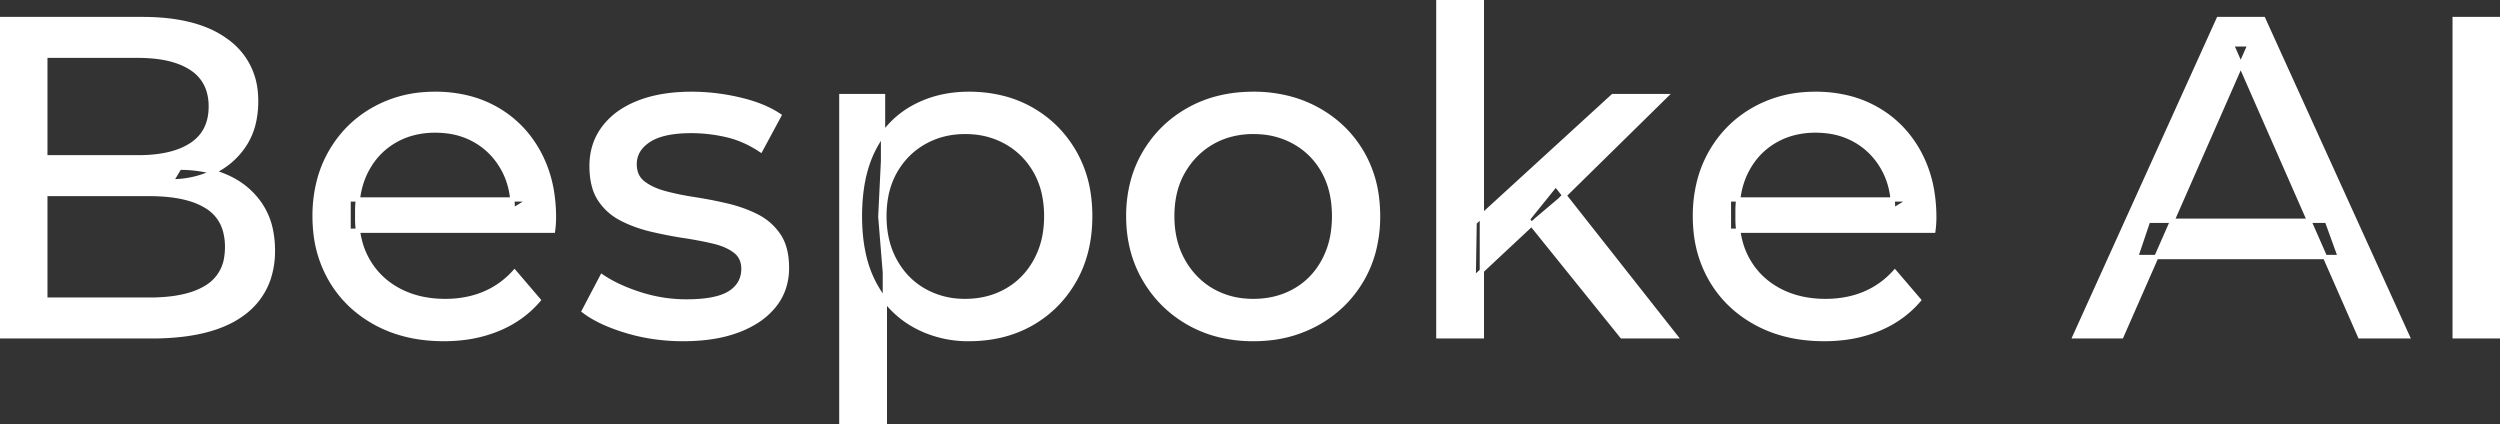 <svg width="551.5" height="93.6" viewBox="0 0 551.5 93.6" xmlns="http://www.w3.org/2000/svg"><rect x="0" y="0" width="551.5" height="93.6" fill="#333333" stroke="none"/><g id="svgGroup" stroke-linecap="round" fill-rule="evenodd" font-size="9pt" stroke="#ffffff" stroke-width="0.25mm" fill="#ffffff" style="stroke:#ffffff;stroke-width:0.25mm;fill:#ffffff"><path d="M 122 50.9 L 76.9 50.9 L 76.9 44 L 117 44 L 113.1 46.4 Q 113.2 41.3 111 37.3 Q 108.8 33.3 104.95 31.05 A 16.407 16.407 0 0 0 98.77 28.978 A 20.958 20.958 0 0 0 96 28.8 A 18.951 18.951 0 0 0 90.757 29.502 A 16.245 16.245 0 0 0 87.1 31.05 Q 83.2 33.3 81 37.35 Q 78.8 41.4 78.8 46.6 L 78.8 48.2 A 19.574 19.574 0 0 0 79.608 53.908 A 17.088 17.088 0 0 0 81.25 57.65 Q 83.7 61.8 88.1 64.1 Q 92.5 66.4 98.2 66.4 A 23.904 23.904 0 0 0 103.416 65.851 A 20.04 20.04 0 0 0 106.75 64.8 Q 110.6 63.2 113.5 60 L 118.8 66.2 Q 115.2 70.4 109.85 72.6 A 29.254 29.254 0 0 1 101.903 74.585 A 36.365 36.365 0 0 1 97.9 74.8 Q 89.4 74.8 82.95 71.3 Q 76.5 67.8 72.95 61.7 A 26.235 26.235 0 0 1 69.571 51.077 A 32.734 32.734 0 0 1 69.4 47.7 A 30.8 30.8 0 0 1 70.374 39.814 A 25.671 25.671 0 0 1 72.85 33.7 Q 76.3 27.6 82.35 24.15 A 26.427 26.427 0 0 1 93.663 20.784 A 31.98 31.98 0 0 1 96 20.7 A 29.623 29.623 0 0 1 103.568 21.632 A 24.537 24.537 0 0 1 109.6 24.1 Q 115.5 27.5 118.85 33.65 A 27.193 27.193 0 0 1 121.804 42.605 A 35.51 35.51 0 0 1 122.2 48 Q 122.2 48.413 122.176 48.92 A 30.412 30.412 0 0 1 122.15 49.4 A 20.408 20.408 0 0 1 122.068 50.361 A 16.896 16.896 0 0 1 122 50.9 Z M 426.5 50.9 L 381.4 50.9 L 381.4 44 L 421.5 44 L 417.6 46.4 Q 417.7 41.3 415.5 37.3 Q 413.3 33.3 409.45 31.05 A 16.407 16.407 0 0 0 403.27 28.978 A 20.958 20.958 0 0 0 400.5 28.8 A 18.951 18.951 0 0 0 395.257 29.502 A 16.245 16.245 0 0 0 391.6 31.05 Q 387.7 33.3 385.5 37.35 Q 383.3 41.4 383.3 46.6 L 383.3 48.2 A 19.574 19.574 0 0 0 384.108 53.908 A 17.088 17.088 0 0 0 385.75 57.65 Q 388.2 61.8 392.6 64.1 Q 397 66.4 402.7 66.4 A 23.904 23.904 0 0 0 407.916 65.851 A 20.04 20.04 0 0 0 411.25 64.8 Q 415.1 63.2 418 60 L 423.3 66.2 Q 419.7 70.4 414.35 72.6 A 29.254 29.254 0 0 1 406.403 74.585 A 36.365 36.365 0 0 1 402.4 74.8 Q 393.9 74.8 387.45 71.3 Q 381 67.8 377.45 61.7 A 26.235 26.235 0 0 1 374.071 51.077 A 32.734 32.734 0 0 1 373.9 47.7 A 30.8 30.8 0 0 1 374.874 39.814 A 25.671 25.671 0 0 1 377.35 33.7 Q 380.8 27.6 386.85 24.15 A 26.427 26.427 0 0 1 398.163 20.784 A 31.98 31.98 0 0 1 400.5 20.7 A 29.623 29.623 0 0 1 408.068 21.632 A 24.537 24.537 0 0 1 414.1 24.1 Q 420 27.5 423.35 33.65 A 27.193 27.193 0 0 1 426.304 42.605 A 35.51 35.51 0 0 1 426.7 48 Q 426.7 48.413 426.676 48.92 A 30.412 30.412 0 0 1 426.65 49.4 A 20.408 20.408 0 0 1 426.568 50.361 A 16.896 16.896 0 0 1 426.5 50.9 Z M 468 74.2 L 457.7 74.2 L 489.4 4.2 L 499.3 4.2 L 531.1 74.2 L 520.6 74.2 L 492.3 9.8 L 496.3 9.8 L 468 74.2 Z M 128.8 68.6 L 132.8 61 Q 135.974 63.147 140.542 64.684 A 46.577 46.577 0 0 0 141.2 64.9 Q 146.2 66.5 151.4 66.5 Q 158.1 66.5 161.05 64.6 A 6.834 6.834 0 0 0 162.848 62.964 Q 163.928 61.521 163.995 59.563 A 7.64 7.64 0 0 0 164 59.3 A 5.567 5.567 0 0 0 163.747 57.58 A 4.447 4.447 0 0 0 162.2 55.4 Q 160.639 54.186 158.213 53.498 A 18.238 18.238 0 0 0 157.45 53.3 Q 154.5 52.6 150.9 52.05 Q 147.3 51.5 143.7 50.65 A 29.805 29.805 0 0 1 138.835 49.067 A 26.155 26.155 0 0 1 137.1 48.25 Q 134.1 46.7 132.3 43.95 A 10.069 10.069 0 0 1 131.038 41.078 Q 130.685 39.79 130.564 38.264 A 20.991 20.991 0 0 1 130.5 36.6 Q 130.5 31.8 133.2 28.2 A 15.664 15.664 0 0 1 137.713 24.186 A 20.917 20.917 0 0 1 140.85 22.65 Q 145.486 20.824 151.744 20.708 A 46.213 46.213 0 0 1 152.6 20.7 A 46.134 46.134 0 0 1 162.816 21.873 A 50.836 50.836 0 0 1 163.15 21.95 Q 167.595 22.989 170.694 24.752 A 18.335 18.335 0 0 1 171.9 25.5 L 167.8 33.1 Q 164.2 30.7 160.3 29.8 Q 156.4 28.9 152.5 28.9 Q 146.2 28.9 143.1 30.95 Q 140 33 140 36.2 A 6.291 6.291 0 0 0 140.229 37.944 A 4.601 4.601 0 0 0 141.85 40.35 A 10.927 10.927 0 0 0 143.9 41.602 Q 145.129 42.188 146.65 42.6 Q 149.6 43.4 153.2 43.95 Q 156.8 44.5 160.4 45.35 A 30.959 30.959 0 0 1 164.845 46.746 A 26.281 26.281 0 0 1 166.95 47.7 Q 169.9 49.2 171.75 51.9 Q 173.297 54.158 173.551 57.676 A 19.85 19.85 0 0 1 173.6 59.1 A 13.78 13.78 0 0 1 172.786 63.897 A 12.483 12.483 0 0 1 170.8 67.4 A 16.057 16.057 0 0 1 166.664 71.01 A 22.169 22.169 0 0 1 162.9 72.85 A 27.727 27.727 0 0 1 157.679 74.25 Q 155.098 74.693 152.152 74.779 A 49.484 49.484 0 0 1 150.7 74.8 Q 144.1 74.8 138.15 73 A 42.271 42.271 0 0 1 134.203 71.603 Q 132.389 70.851 130.906 69.995 A 19.582 19.582 0 0 1 128.8 68.6 Z M 33.4 74.2 L 0 74.2 L 0 4.2 L 31.4 4.2 Q 39.341 4.2 44.87 6.289 A 20.831 20.831 0 0 1 50 9.05 A 15.39 15.39 0 0 1 56.395 20.224 A 20.097 20.097 0 0 1 56.5 22.3 A 21.116 21.116 0 0 1 56.055 26.75 A 15.14 15.14 0 0 1 53.95 31.9 Q 51.4 35.8 47.1 37.9 Q 42.8 40 37.8 40 L 39.6 37 A 29.191 29.191 0 0 1 45.084 37.493 A 22.393 22.393 0 0 1 50.2 39.1 Q 54.8 41.2 57.5 45.25 A 15.595 15.595 0 0 1 59.754 50.747 A 22.079 22.079 0 0 1 60.2 55.3 A 19.186 19.186 0 0 1 59.251 61.48 A 15.744 15.744 0 0 1 53.45 69.25 Q 48.636 72.78 40.491 73.793 A 57.634 57.634 0 0 1 33.4 74.2 Z M 10 12.3 L 10 66.1 L 33 66.1 A 39.541 39.541 0 0 0 37.696 65.84 Q 40.014 65.562 41.917 64.987 A 15.21 15.21 0 0 0 45.7 63.3 A 9.151 9.151 0 0 0 49.945 56.638 A 14.153 14.153 0 0 0 50.1 54.5 A 13.312 13.312 0 0 0 49.67 51.01 A 8.986 8.986 0 0 0 45.7 45.6 A 15.266 15.266 0 0 0 41.852 43.894 Q 39.934 43.321 37.598 43.048 A 39.738 39.738 0 0 0 33 42.8 L 9.1 42.8 L 9.1 34.7 L 30.5 34.7 A 33.382 33.382 0 0 0 34.918 34.427 Q 37.165 34.126 39.011 33.494 A 14.171 14.171 0 0 0 42.3 31.9 Q 46.5 29.1 46.5 23.5 A 11.798 11.798 0 0 0 46.004 19.981 A 8.921 8.921 0 0 0 42.3 15.1 Q 39.191 13.027 34.219 12.489 A 34.604 34.604 0 0 0 30.5 12.3 L 10 12.3 Z M 268.508 73.812 A 31.21 31.21 0 0 0 276.5 74.8 A 33.712 33.712 0 0 0 279.404 74.677 A 27.596 27.596 0 0 0 290.65 71.3 Q 296.9 67.8 300.45 61.7 A 25.263 25.263 0 0 0 302.998 55.586 A 29.979 29.979 0 0 0 304 47.7 A 32.706 32.706 0 0 0 303.719 43.354 A 25.706 25.706 0 0 0 300.45 33.65 Q 296.9 27.6 290.65 24.15 A 26.793 26.793 0 0 0 284.865 21.792 A 31.073 31.073 0 0 0 276.5 20.7 Q 268.5 20.7 262.3 24.15 Q 256.1 27.6 252.5 33.7 A 25.071 25.071 0 0 0 249.916 39.814 A 29.587 29.587 0 0 0 248.9 47.7 Q 248.9 55.5 252.5 61.65 Q 256.1 67.8 262.3 71.3 A 26.145 26.145 0 0 0 268.508 73.812 Z M 326.9 74.2 L 317.3 74.2 L 317.3 0 L 326.9 0 L 326.9 74.2 Z M 204.089 72.938 A 24.671 24.671 0 0 0 213.7 74.8 Q 221.5 74.8 227.5 71.4 Q 233.5 68 237 61.9 Q 240.5 55.8 240.5 47.7 A 33.497 33.497 0 0 0 240.158 42.838 A 25.845 25.845 0 0 0 237 33.55 Q 233.5 27.5 227.5 24.1 A 25.207 25.207 0 0 0 221.426 21.646 A 30.42 30.42 0 0 0 213.7 20.7 Q 206.9 20.7 201.45 23.7 A 20.113 20.113 0 0 0 197.121 26.899 A 22.717 22.717 0 0 0 192.85 32.7 Q 189.7 38.7 189.7 47.7 A 46.743 46.743 0 0 0 189.754 49.97 Q 189.916 53.301 190.564 56.184 A 25.232 25.232 0 0 0 192.95 62.7 Q 196.2 68.7 201.65 71.75 A 23.724 23.724 0 0 0 204.089 72.938 Z M 195.2 93.6 L 185.6 93.6 L 185.6 21.2 L 194.8 21.2 L 194.8 35.5 L 194.2 47.8 L 195.2 60.1 L 195.2 93.6 Z M 551.5 74.2 L 541.5 74.2 L 541.5 4.2 L 551.5 4.2 L 551.5 74.2 Z M 338.8 48.6 L 325.1 61.4 L 325.3 49.1 L 355.8 21.2 L 367.4 21.2 L 344 44.2 L 338.8 48.6 Z M 276.5 66.4 Q 281.6 66.4 285.65 64.1 Q 289.7 61.8 292 57.55 A 18.963 18.963 0 0 0 294.07 51.109 A 24.456 24.456 0 0 0 294.3 47.7 A 23.723 23.723 0 0 0 293.828 42.853 A 17.71 17.71 0 0 0 292 37.85 Q 289.7 33.7 285.65 31.4 A 17.758 17.758 0 0 0 278.068 29.156 A 21.591 21.591 0 0 0 276.5 29.1 A 19.347 19.347 0 0 0 271.111 29.828 A 16.718 16.718 0 0 0 267.4 31.4 Q 263.4 33.7 261 37.85 Q 258.6 42 258.6 47.7 Q 258.6 53.3 261 57.55 A 17.426 17.426 0 0 0 265.388 62.741 A 16.66 16.66 0 0 0 267.4 64.1 A 17.367 17.367 0 0 0 274.626 66.319 A 21.341 21.341 0 0 0 276.5 66.4 Z M 212.9 66.4 Q 218 66.4 222.05 64.1 Q 226.1 61.8 228.45 57.55 A 18.694 18.694 0 0 0 230.571 51.068 A 23.974 23.974 0 0 0 230.8 47.7 A 23.236 23.236 0 0 0 230.317 42.853 A 17.472 17.472 0 0 0 228.45 37.85 Q 226.1 33.7 222.05 31.4 A 17.758 17.758 0 0 0 214.468 29.156 A 21.591 21.591 0 0 0 212.9 29.1 Q 207.9 29.1 203.85 31.4 Q 199.8 33.7 197.45 37.85 A 17.776 17.776 0 0 0 195.43 43.643 A 23.9 23.9 0 0 0 195.1 47.7 Q 195.1 53.3 197.45 57.55 Q 199.8 61.8 203.85 64.1 A 17.778 17.778 0 0 0 211.971 66.38 A 21.181 21.181 0 0 0 212.9 66.4 Z M 516.2 56.7 L 471.2 56.7 L 473.9 48.7 L 513.3 48.7 L 516.2 56.7 Z M 369.6 74.2 L 357.8 74.2 L 337 48.4 L 343.2 40.7 L 369.6 74.2 Z" vector-effect="non-scaling-stroke"/></g></svg>